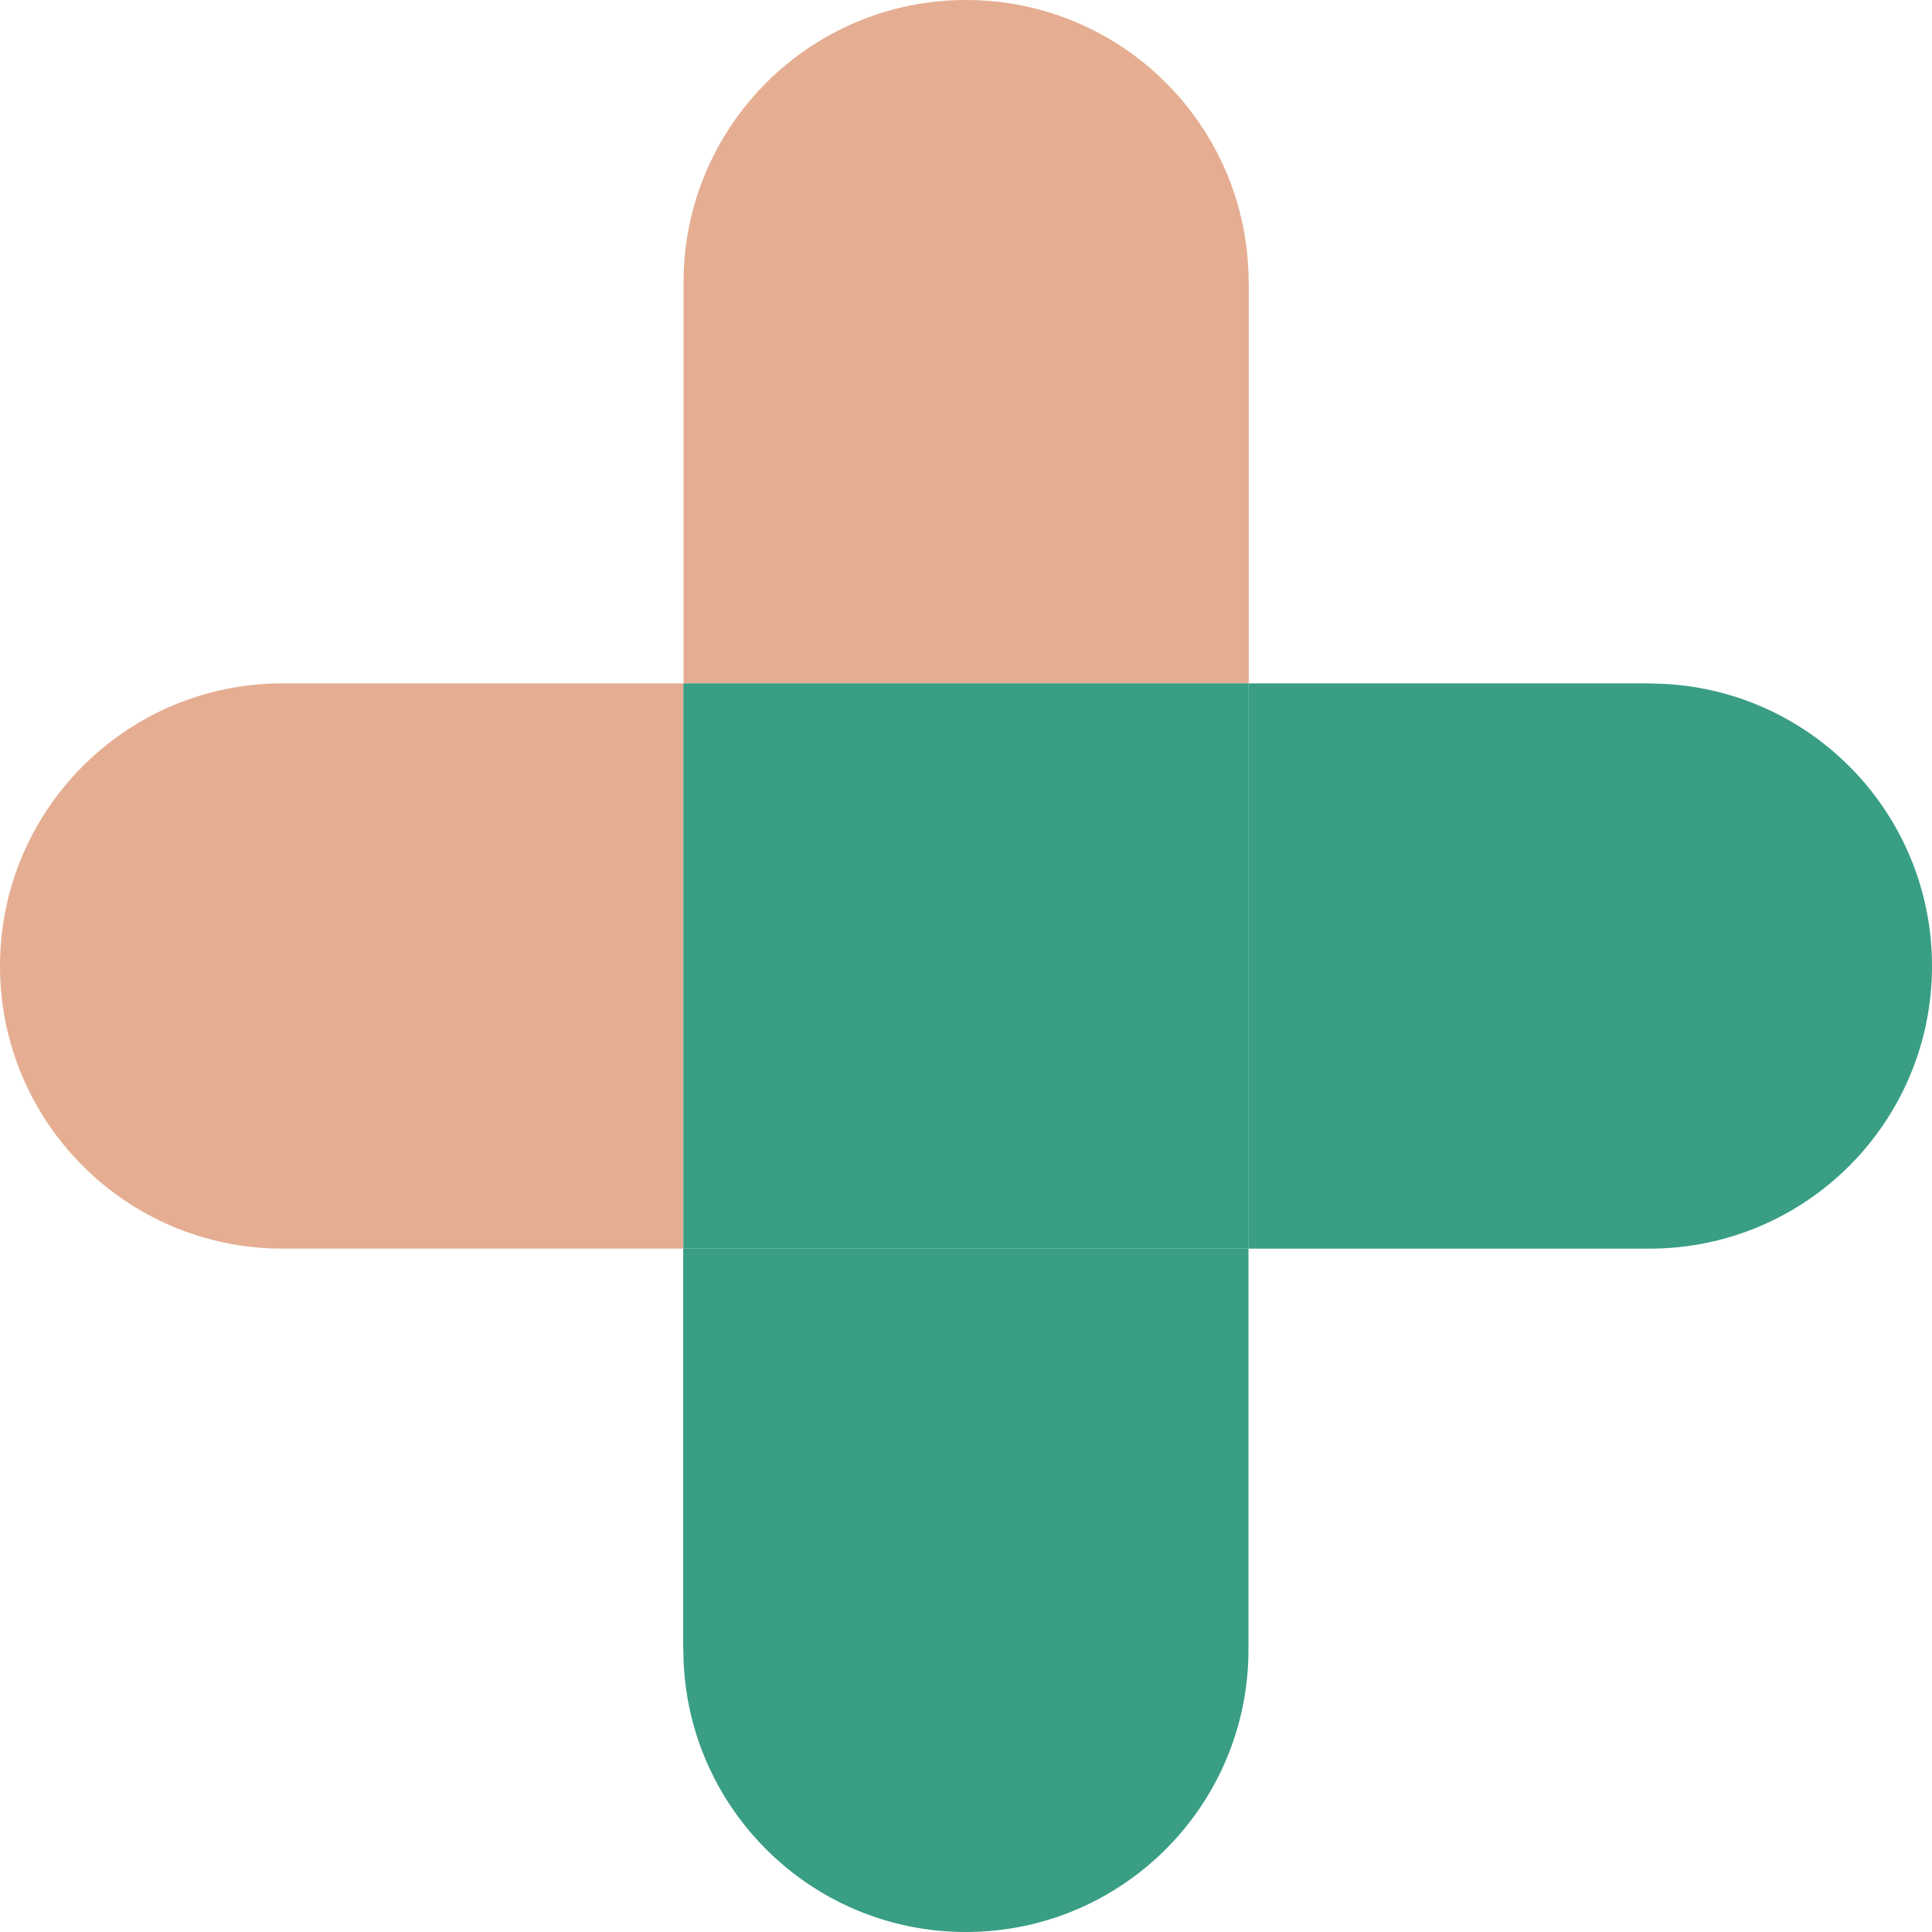 <?xml version="1.0" encoding="UTF-8"?>
<!DOCTYPE svg PUBLIC '-//W3C//DTD SVG 1.0//EN'
          'http://www.w3.org/TR/2001/REC-SVG-20010904/DTD/svg10.dtd'>
<svg data-name="Camada 1" height="117" viewBox="0 0 117.33 117.33" width="117" xmlns="http://www.w3.org/2000/svg" xmlns:xlink="http://www.w3.org/1999/xlink"
><path d="M17.16,41.5C7.68,41.5,0,49.19,0,58.67s7.68,17.16,17.16,17.16h24.34v-34.33h-24.34Z" fill="#e5ae92"
  /><path d="M100.17,41.5h-24.34v34.33h24.34c9.48,0,17.16-7.68,17.16-17.16s-7.68-17.16-17.16-17.16Z" fill="#399e84"
  /><path d="M41.5,100.17c0,9.48,7.68,17.16,17.16,17.16s17.16-7.68,17.16-17.16v-24.34h-34.33v24.34Z" fill="#399e84"
  /><path d="M75.83,17.16c0-9.48-7.68-17.16-17.16-17.16s-17.16,7.68-17.16,17.16v24.34h34.33v-24.34Z" fill="#e5ae92"
  /><path d="M41.5 41.5H75.83V75.83H41.5z" fill="#399e84"
/></svg
>
